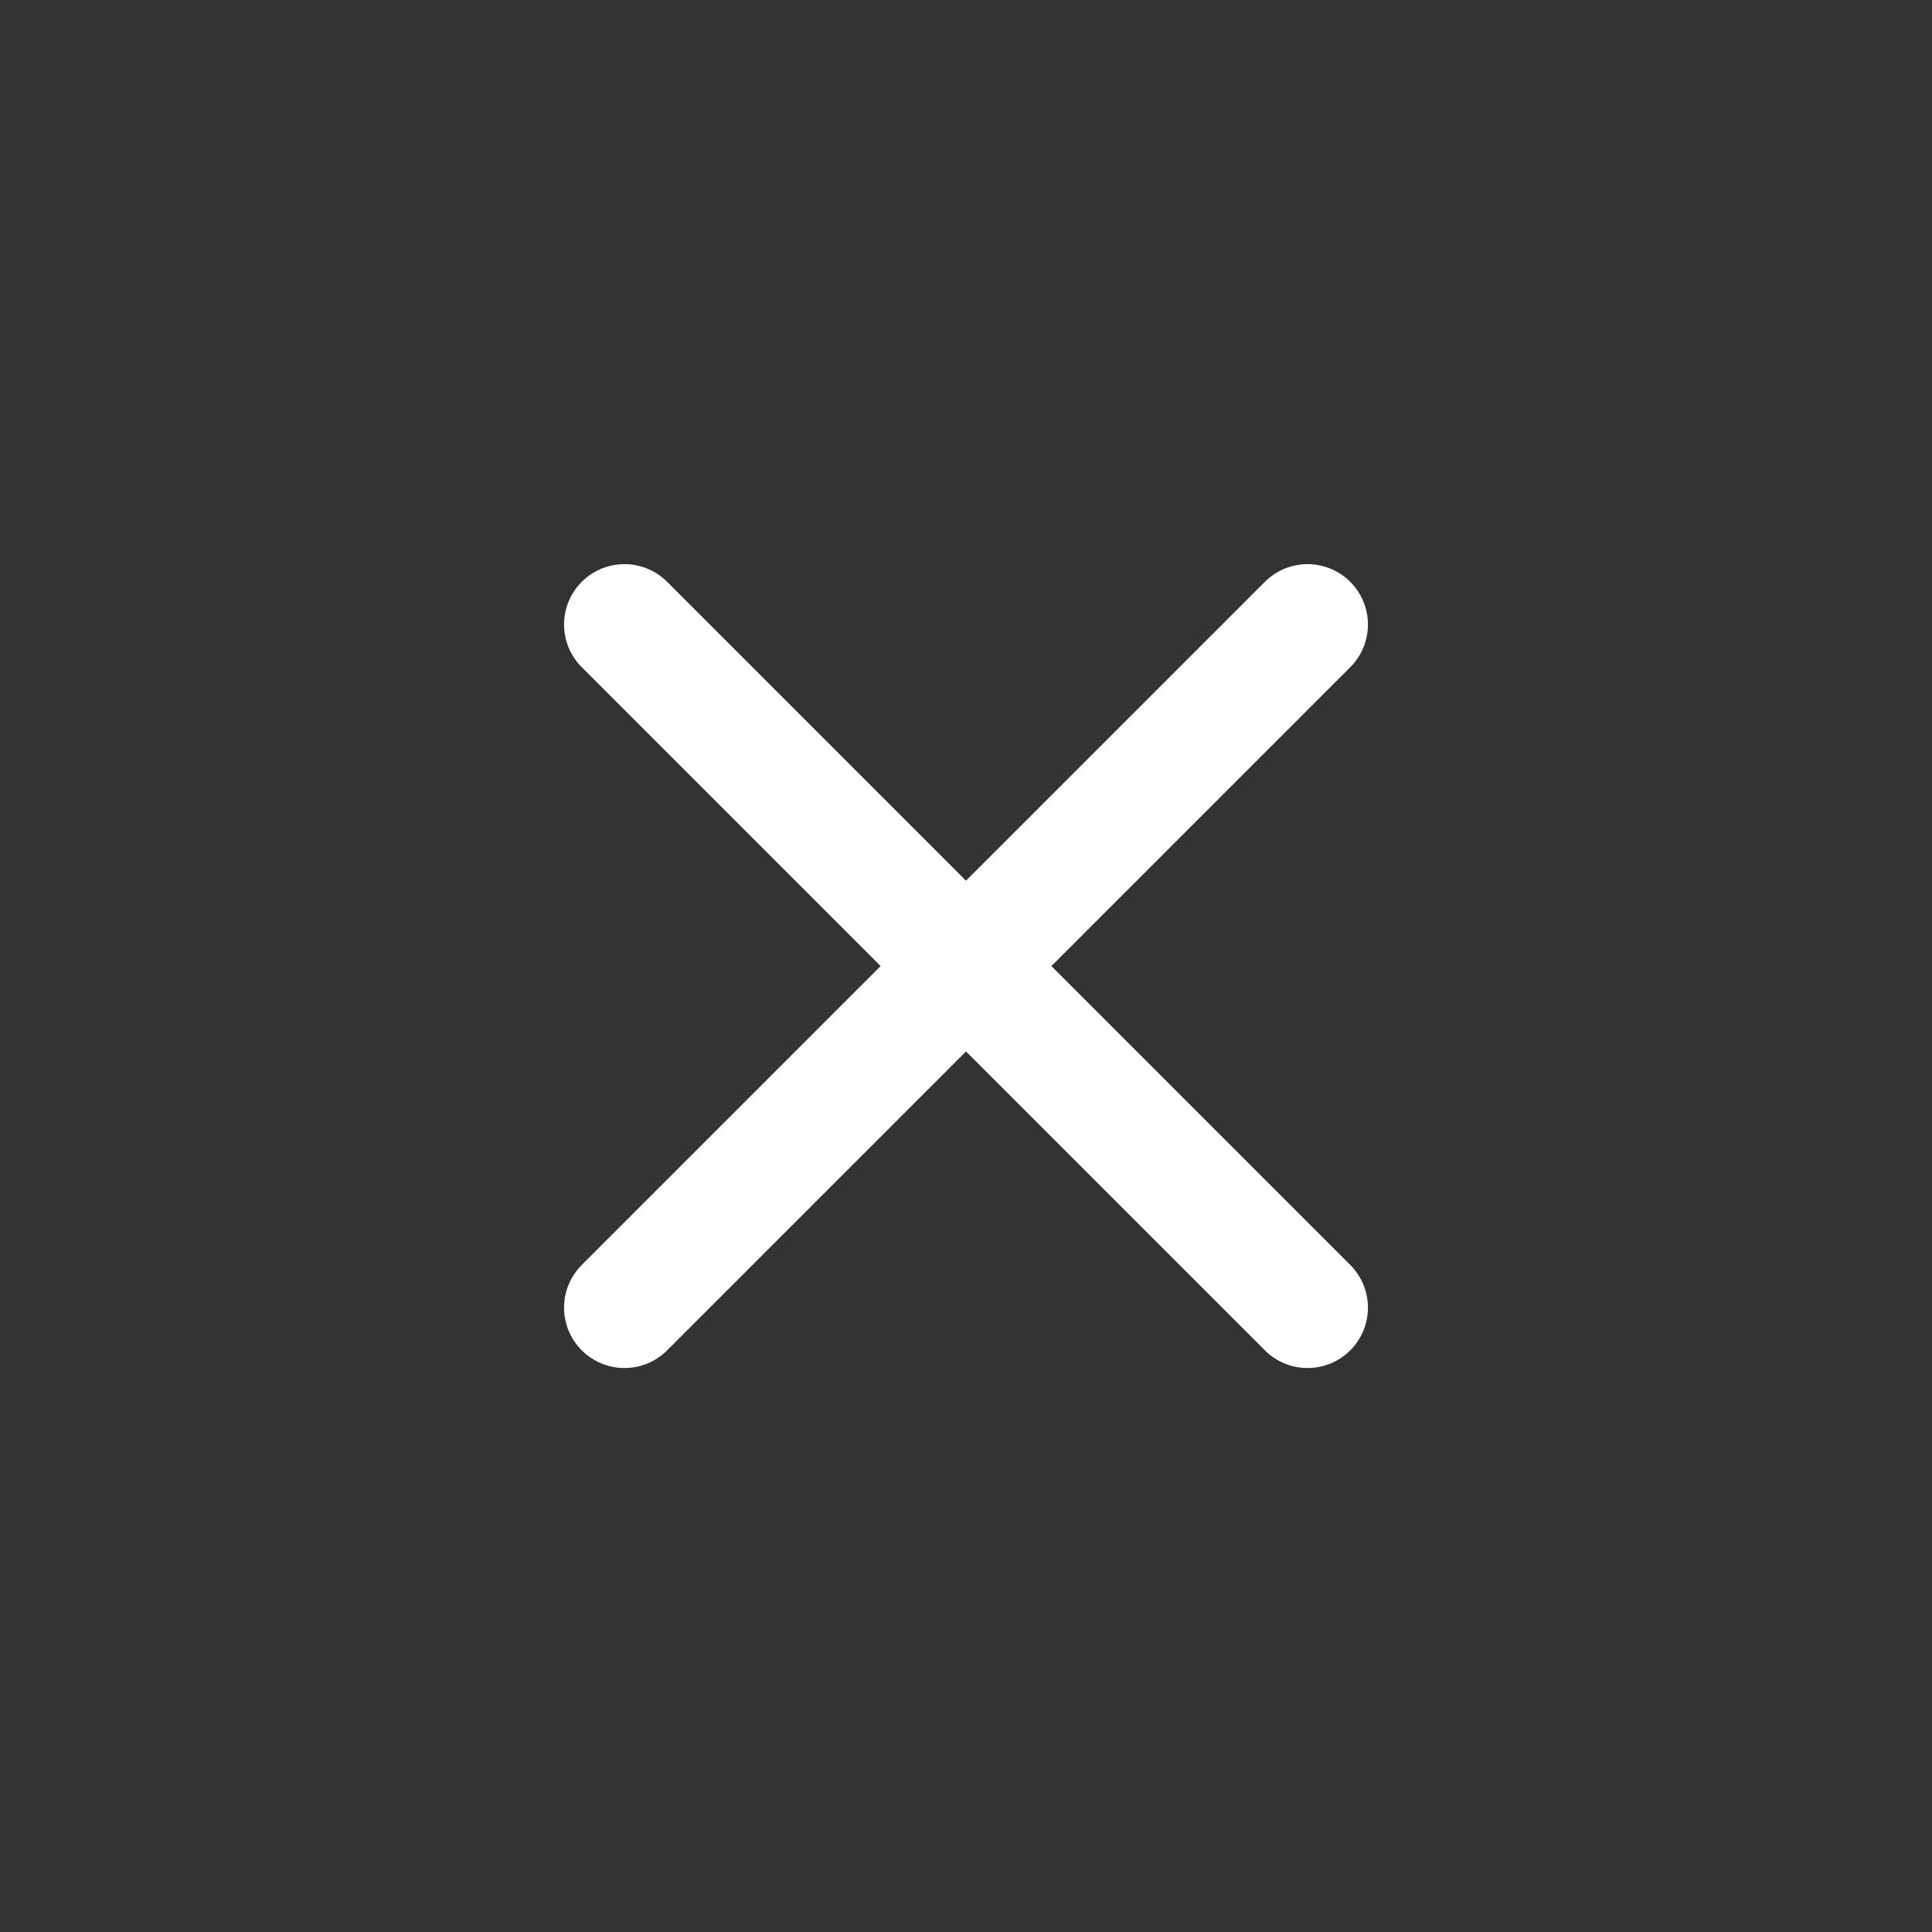 <?xml version="1.0" encoding="UTF-8"?> <svg xmlns="http://www.w3.org/2000/svg" width="24" height="24" viewBox="0 0 24 24" fill="none"><rect x="0" y="0" width="24" height="24" fill="#333333" stroke="none"/><path d="M7.757 16.244L16.243 7.758M16.243 16.244L7.757 7.758" stroke="white" stroke-width="1.5" stroke-miterlimit="10" stroke-linecap="round" stroke-linejoin="round"></path></svg> 